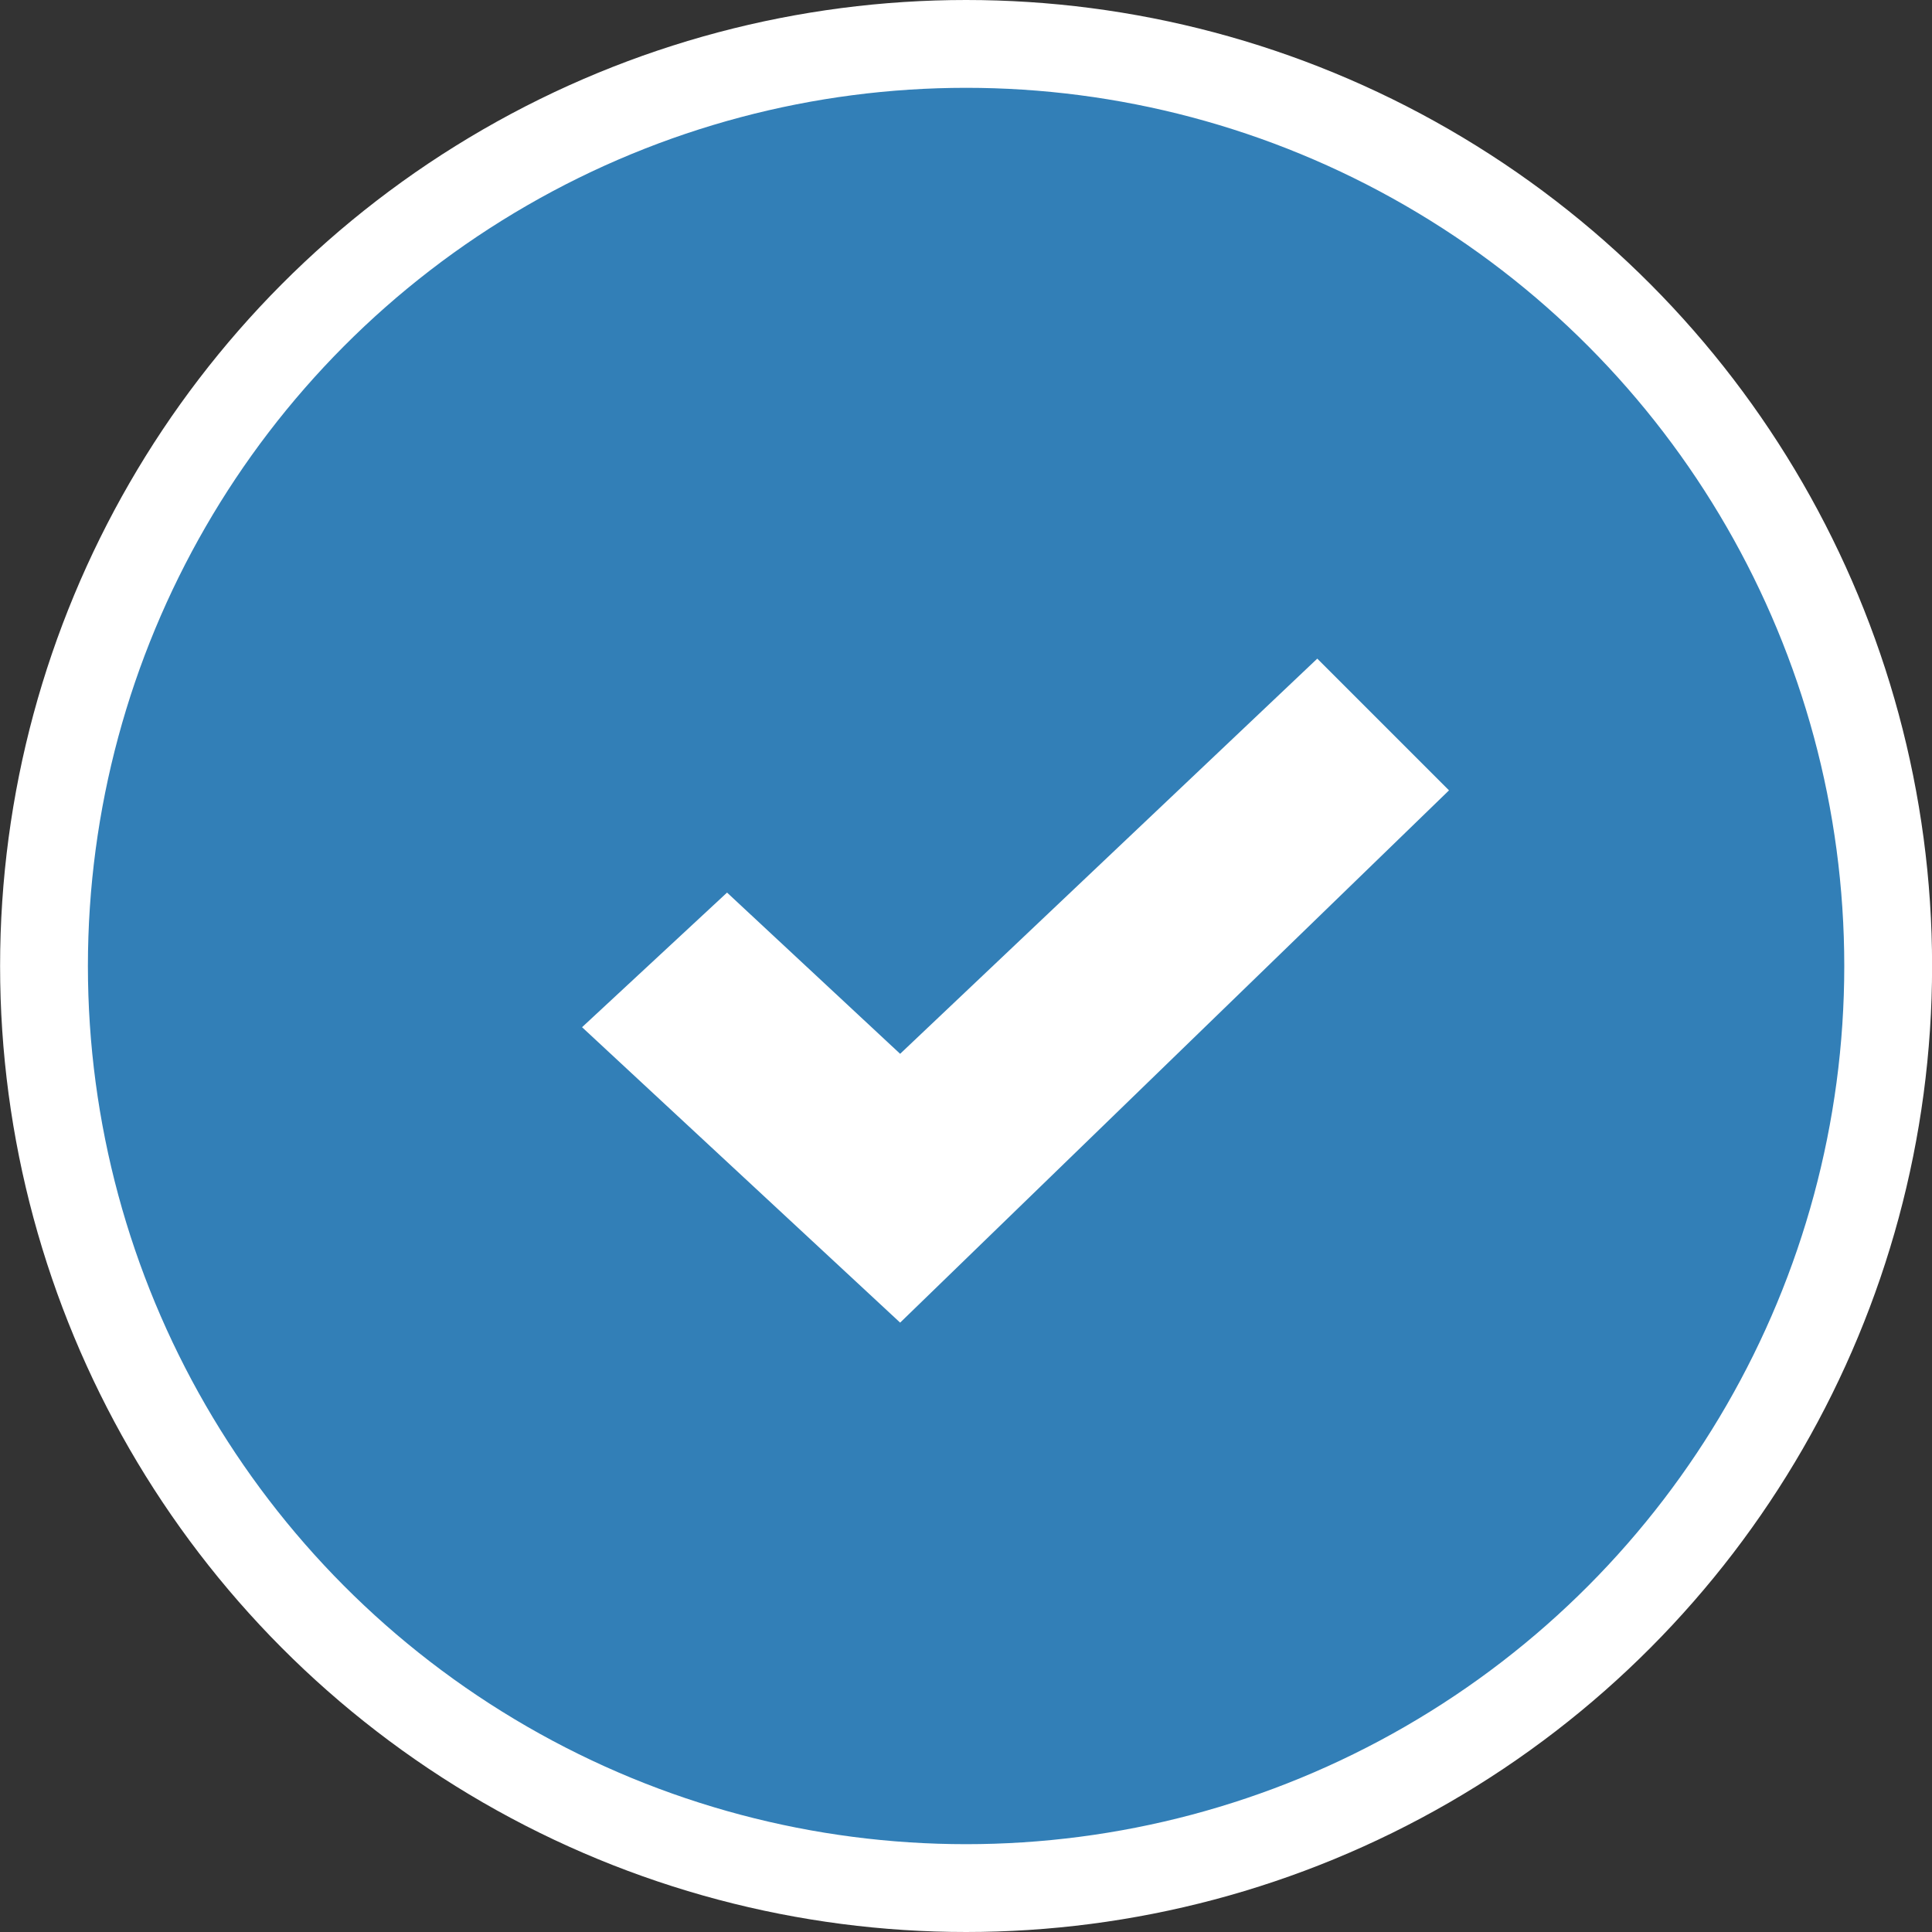 <?xml version="1.0" encoding="UTF-8"?> <svg xmlns="http://www.w3.org/2000/svg" width="22" height="22" viewBox="0 0 22 22" fill="none"><rect x="0" y="0" width="22" height="22" fill="#333333" stroke="none"/><circle cx="11.001" cy="11" r="10.5" fill="#327FB7" stroke="white"></circle><path d="M10.25 15.061L6.628 11.697L8.279 10.164L10.25 12L15 7.5L16.5 9L10.25 15.061Z" fill="white"></path></svg> 
